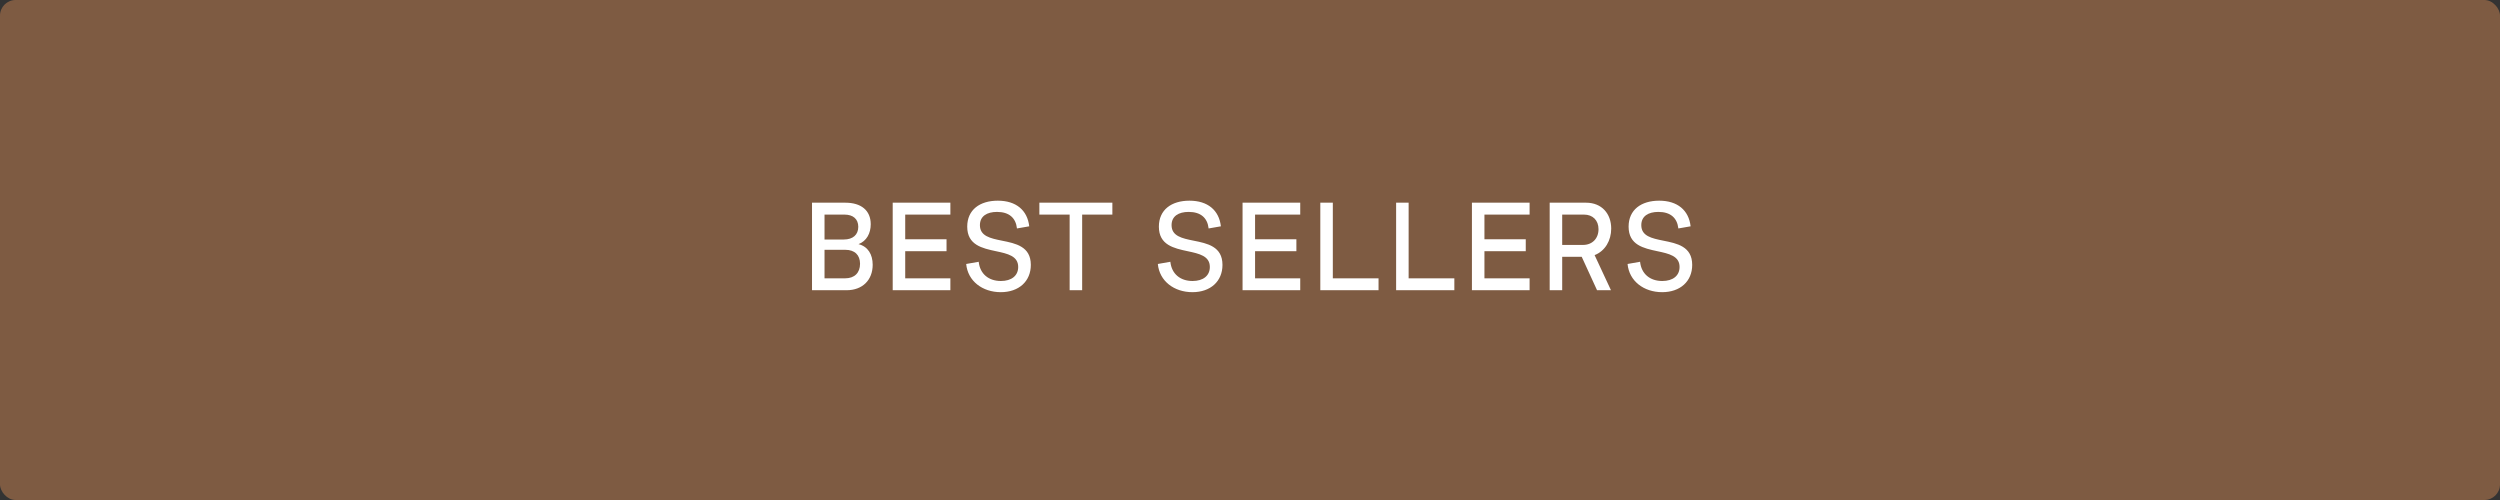 <?xml version="1.0" encoding="utf-8"?>
<svg xmlns="http://www.w3.org/2000/svg" width="640" height="128" viewBox="0 0 640 128" fill="none">
<rect x="0" y="0" width="640" height="128" fill="#333333" stroke="none"/>
<rect width="640" height="128" rx="4" fill="#7E5B42"/>
<path d="M216.422 51.89C220.422 51.89 222.907 53.843 222.907 57.405C222.907 59.718 221.86 61.702 219.782 62.499C222.188 63.108 223.407 65.124 223.407 67.78C223.407 71.655 220.828 74.296 216.735 74.296H207.875V51.89H216.422ZM211.078 71.249H216.391C218.766 71.249 220.172 69.827 220.172 67.53C220.172 65.28 218.797 63.952 216.422 63.952H211.078V71.249ZM211.078 61.312H216.032C218.328 61.312 219.719 60.108 219.719 58.062C219.719 56.046 218.36 54.937 216.203 54.937H211.078V61.312ZM243.297 54.937H231.735V61.249H242.313V64.311H231.735V71.249H243.297V74.296H228.532V51.89H243.297V54.937ZM260.344 58.483C260.047 55.78 258.328 54.249 255.235 54.249C252.672 54.249 250.86 55.327 250.86 57.64C250.86 60.452 253.547 61.015 256.485 61.608C260 62.312 263.891 63.077 263.891 67.811C263.891 72.015 260.828 74.796 256.203 74.796C251.5 74.796 247.75 71.952 247.344 67.577L250.547 67.015C250.875 70.14 253.11 71.936 256.235 71.936C258.953 71.936 260.657 70.577 260.657 68.343C260.657 65.53 257.938 64.936 254.985 64.311C251.469 63.562 247.61 62.733 247.61 58.03C247.61 53.702 250.828 51.374 255.438 51.374C260.11 51.374 263.016 53.812 263.485 57.937L260.344 58.483ZM266.078 54.937V51.89H284.766V54.937H277.032V74.296H273.828V54.937H266.078ZM309.407 58.483C309.11 55.78 307.391 54.249 304.297 54.249C301.735 54.249 299.922 55.327 299.922 57.64C299.922 60.452 302.61 61.015 305.547 61.608C309.063 62.312 312.953 63.077 312.953 67.811C312.953 72.015 309.891 74.796 305.266 74.796C300.563 74.796 296.813 71.952 296.407 67.577L299.61 67.015C299.938 70.14 302.172 71.936 305.297 71.936C308.016 71.936 309.719 70.577 309.719 68.343C309.719 65.53 307 64.936 304.047 64.311C300.532 63.562 296.672 62.733 296.672 58.03C296.672 53.702 299.891 51.374 304.5 51.374C309.172 51.374 312.078 53.812 312.547 57.937L309.407 58.483ZM332.86 54.937H321.297V61.249H331.875V64.311H321.297V71.249H332.86V74.296H318.094V51.89H332.86V54.937ZM338 74.296V51.89H341.203V71.249H352.907V74.296H338ZM357.407 74.296V51.89H360.61V71.249H372.313V74.296H357.407ZM391.578 54.937H380.016V61.249H390.594V64.311H380.016V71.249H391.578V74.296H376.813V51.89H391.578V54.937ZM406.032 51.89C410.047 51.89 412.469 54.702 412.469 58.515C412.469 61.577 410.907 64.265 408.219 65.311L412.407 74.296H408.844L404.922 65.749H399.922V74.296H396.719V51.89H406.032ZM399.922 62.702H405.25C407.625 62.702 409.219 61.062 409.219 58.671C409.219 56.405 407.75 54.937 405.516 54.937H399.922V62.702ZM429.657 58.483C429.36 55.78 427.641 54.249 424.547 54.249C421.985 54.249 420.172 55.327 420.172 57.64C420.172 60.452 422.86 61.015 425.797 61.608C429.313 62.312 433.203 63.077 433.203 67.811C433.203 72.015 430.141 74.796 425.516 74.796C420.813 74.796 417.063 71.952 416.657 67.577L419.86 67.015C420.188 70.14 422.422 71.936 425.547 71.936C428.266 71.936 429.969 70.577 429.969 68.343C429.969 65.53 427.25 64.936 424.297 64.311C420.782 63.562 416.922 62.733 416.922 58.03C416.922 53.702 420.141 51.374 424.75 51.374C429.422 51.374 432.328 53.812 432.797 57.937L429.657 58.483Z" fill="white"/>
</svg>